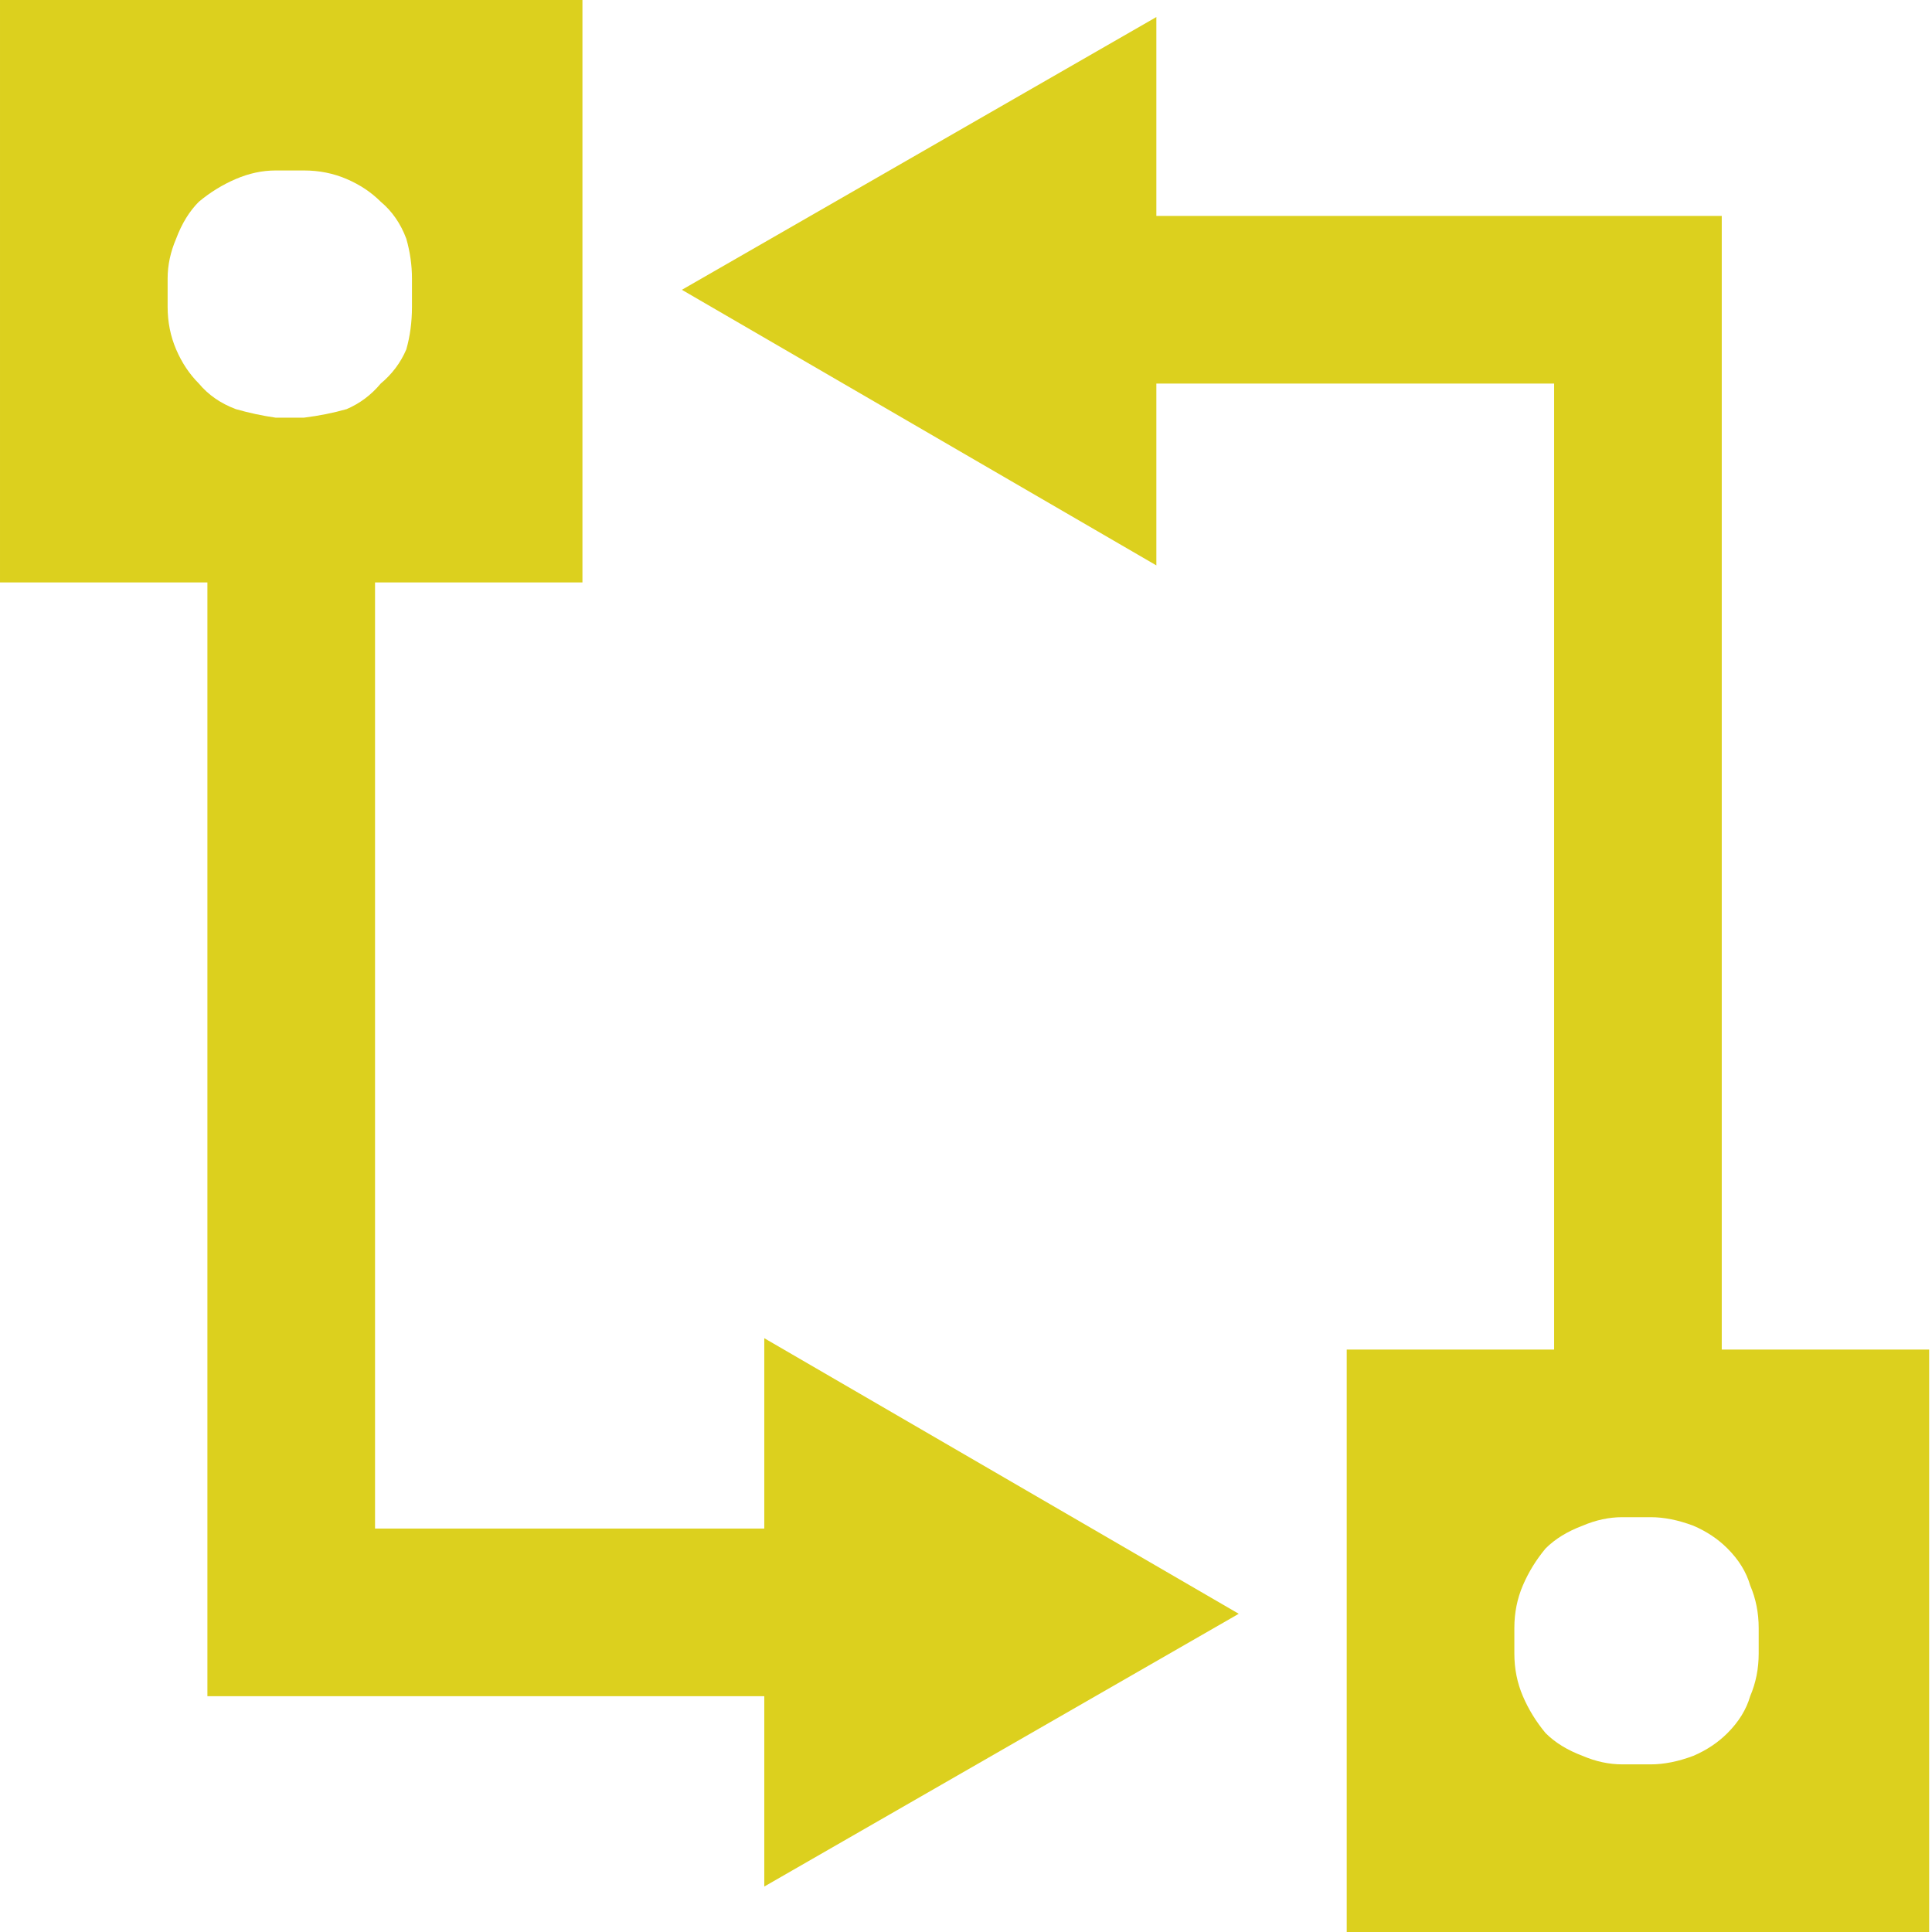 <svg version="1.2" xmlns="http://www.w3.org/2000/svg" viewBox="0 0 68 68" width="68" height="68">
	<title>Workflow</title>
	<style>
		.s0 { fill: #dcd01e } 
	</style>
	<g id="Group_501">
		<path id="Path_34" class="s0" d="m43.6 56.8l-16.7-9.7v6.7h-13.7v-33.3h7.3v-20.5h-20.5v20.5h7.3v39.2h19.6v6.7zm-37.7-46v-1q0-0.7 0.3-1.4 0.3-0.8 0.8-1.3 0.6-0.5 1.3-0.8 0.7-0.3 1.4-0.3h1q0.8 0 1.5 0.3 0.7 0.3 1.2 0.8 0.6 0.5 0.9 1.3 0.2 0.7 0.2 1.4v1q0 0.8-0.2 1.5-0.3 0.7-0.9 1.2-0.5 0.6-1.2 0.9-0.7 0.2-1.5 0.3h-1q-0.7-0.1-1.4-0.3-0.8-0.3-1.3-0.9-0.5-0.5-0.8-1.2-0.3-0.7-0.3-1.5z"/>
		<path id="Path_35" class="s0" d="m60.6 47.5v-39.9h-19.9v-7l-16.7 9.6 16.7 9.7v-6.4h14v34h-7.3v20.5h20.5v-20.5zm-2.5 14.6h-1q-0.7 0-1.4-0.3-0.8-0.3-1.3-0.8-0.5-0.6-0.8-1.3-0.3-0.7-0.3-1.5v-0.9q0-0.8 0.3-1.5 0.3-0.7 0.8-1.3 0.5-0.5 1.3-0.8 0.7-0.3 1.4-0.3h1q0.7 0 1.5 0.3 0.7 0.3 1.2 0.8 0.6 0.6 0.8 1.3 0.3 0.7 0.3 1.5v0.9q0 0.8-0.3 1.5-0.2 0.7-0.8 1.3-0.5 0.5-1.2 0.8-0.8 0.3-1.5 0.3z"/>
	</g>
</svg>